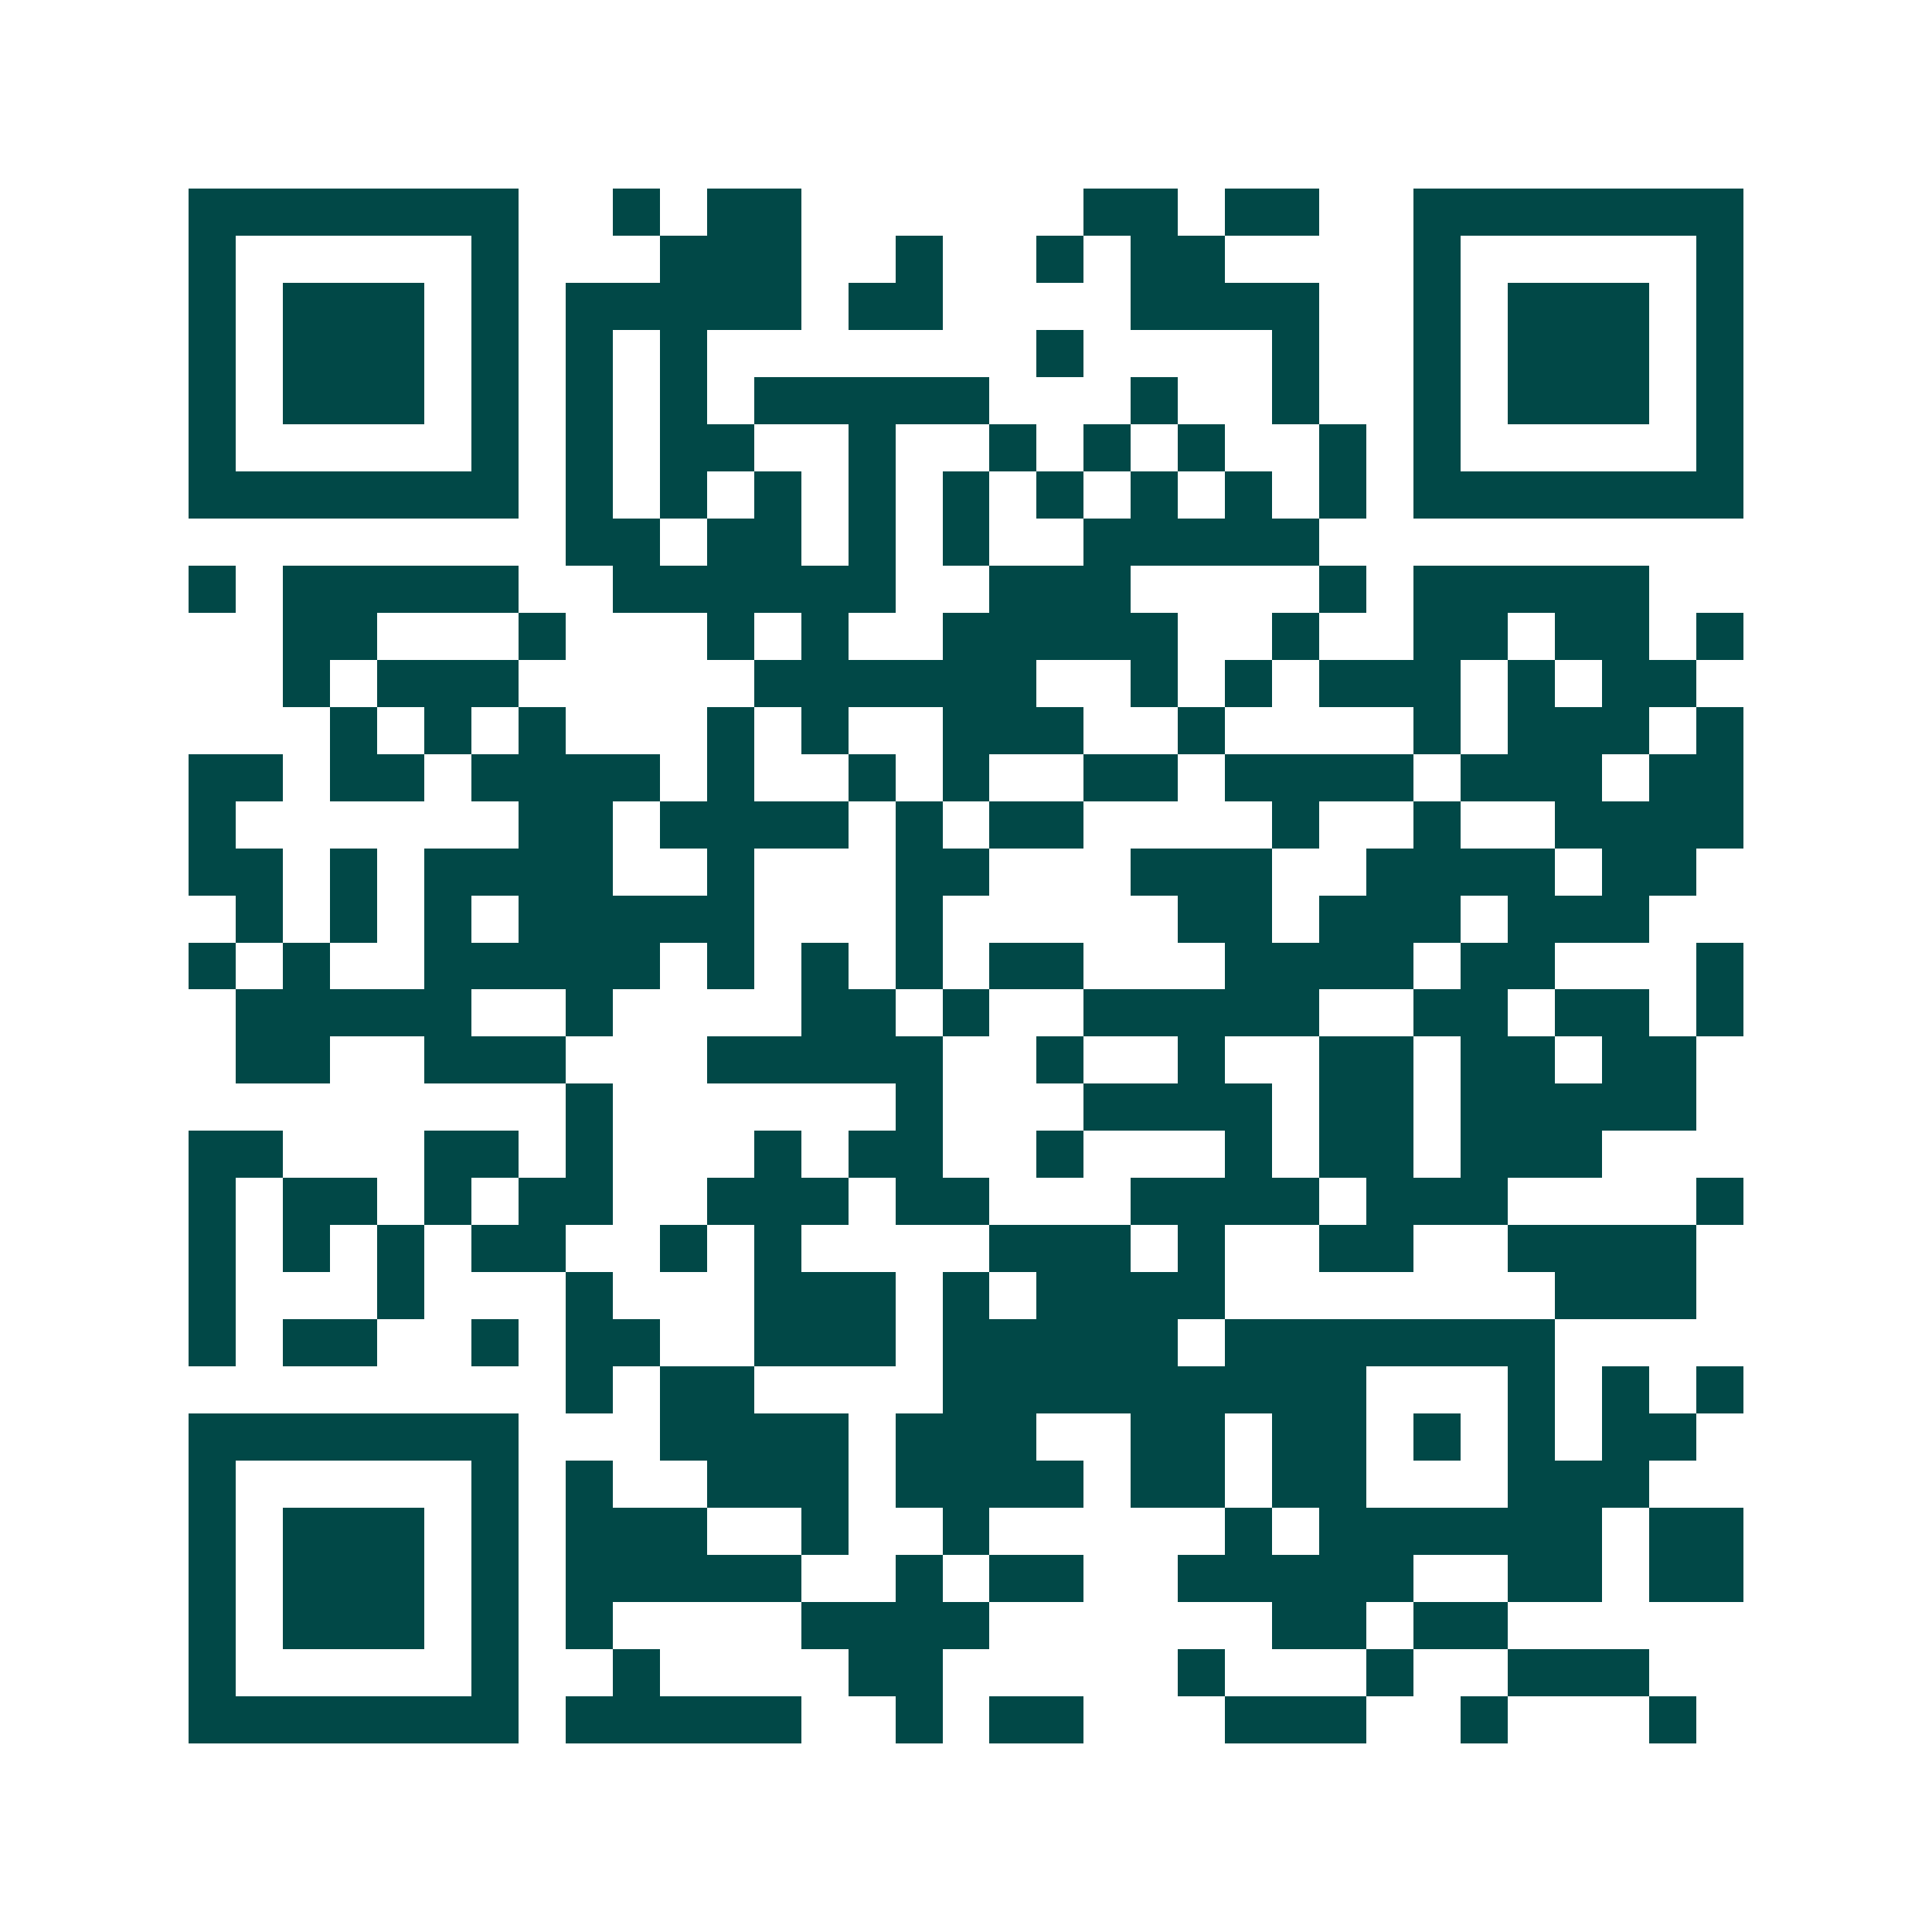 <svg xmlns="http://www.w3.org/2000/svg" width="200" height="200" viewBox="0 0 41 41" shape-rendering="crispEdges"><path fill="#ffffff" d="M0 0h41v41H0z"/><path stroke="#014847" d="M4 4.5h7m2 0h1m1 0h2m6 0h2m1 0h2m2 0h7M4 5.5h1m5 0h1m3 0h3m2 0h1m2 0h1m1 0h2m4 0h1m5 0h1M4 6.5h1m1 0h3m1 0h1m1 0h5m1 0h2m4 0h4m2 0h1m1 0h3m1 0h1M4 7.5h1m1 0h3m1 0h1m1 0h1m1 0h1m7 0h1m4 0h1m2 0h1m1 0h3m1 0h1M4 8.5h1m1 0h3m1 0h1m1 0h1m1 0h1m1 0h5m3 0h1m2 0h1m2 0h1m1 0h3m1 0h1M4 9.5h1m5 0h1m1 0h1m1 0h2m2 0h1m2 0h1m1 0h1m1 0h1m2 0h1m1 0h1m5 0h1M4 10.5h7m1 0h1m1 0h1m1 0h1m1 0h1m1 0h1m1 0h1m1 0h1m1 0h1m1 0h1m1 0h7M12 11.5h2m1 0h2m1 0h1m1 0h1m2 0h5M4 12.5h1m1 0h5m2 0h6m2 0h3m4 0h1m1 0h5M6 13.5h2m3 0h1m3 0h1m1 0h1m2 0h5m2 0h1m2 0h2m1 0h2m1 0h1M6 14.5h1m1 0h3m5 0h6m2 0h1m1 0h1m1 0h3m1 0h1m1 0h2M7 15.5h1m1 0h1m1 0h1m3 0h1m1 0h1m2 0h3m2 0h1m4 0h1m1 0h3m1 0h1M4 16.5h2m1 0h2m1 0h4m1 0h1m2 0h1m1 0h1m2 0h2m1 0h4m1 0h3m1 0h2M4 17.5h1m6 0h2m1 0h4m1 0h1m1 0h2m4 0h1m2 0h1m2 0h4M4 18.5h2m1 0h1m1 0h4m2 0h1m3 0h2m3 0h3m2 0h4m1 0h2M5 19.5h1m1 0h1m1 0h1m1 0h5m3 0h1m5 0h2m1 0h3m1 0h3M4 20.5h1m1 0h1m2 0h5m1 0h1m1 0h1m1 0h1m1 0h2m3 0h4m1 0h2m3 0h1M5 21.5h5m2 0h1m4 0h2m1 0h1m2 0h5m2 0h2m1 0h2m1 0h1M5 22.5h2m2 0h3m3 0h5m2 0h1m2 0h1m2 0h2m1 0h2m1 0h2M12 23.5h1m6 0h1m3 0h4m1 0h2m1 0h5M4 24.5h2m3 0h2m1 0h1m3 0h1m1 0h2m2 0h1m3 0h1m1 0h2m1 0h3M4 25.5h1m1 0h2m1 0h1m1 0h2m2 0h3m1 0h2m3 0h4m1 0h3m4 0h1M4 26.5h1m1 0h1m1 0h1m1 0h2m2 0h1m1 0h1m4 0h3m1 0h1m2 0h2m2 0h4M4 27.5h1m3 0h1m3 0h1m3 0h3m1 0h1m1 0h4m7 0h3M4 28.5h1m1 0h2m2 0h1m1 0h2m2 0h3m1 0h5m1 0h7M12 29.5h1m1 0h2m4 0h9m3 0h1m1 0h1m1 0h1M4 30.5h7m3 0h4m1 0h3m2 0h2m1 0h2m1 0h1m1 0h1m1 0h2M4 31.5h1m5 0h1m1 0h1m2 0h3m1 0h4m1 0h2m1 0h2m3 0h3M4 32.5h1m1 0h3m1 0h1m1 0h3m2 0h1m2 0h1m5 0h1m1 0h6m1 0h2M4 33.5h1m1 0h3m1 0h1m1 0h5m2 0h1m1 0h2m2 0h5m2 0h2m1 0h2M4 34.5h1m1 0h3m1 0h1m1 0h1m4 0h4m6 0h2m1 0h2M4 35.5h1m5 0h1m2 0h1m4 0h2m5 0h1m3 0h1m2 0h3M4 36.5h7m1 0h5m2 0h1m1 0h2m3 0h3m2 0h1m3 0h1"/></svg>
